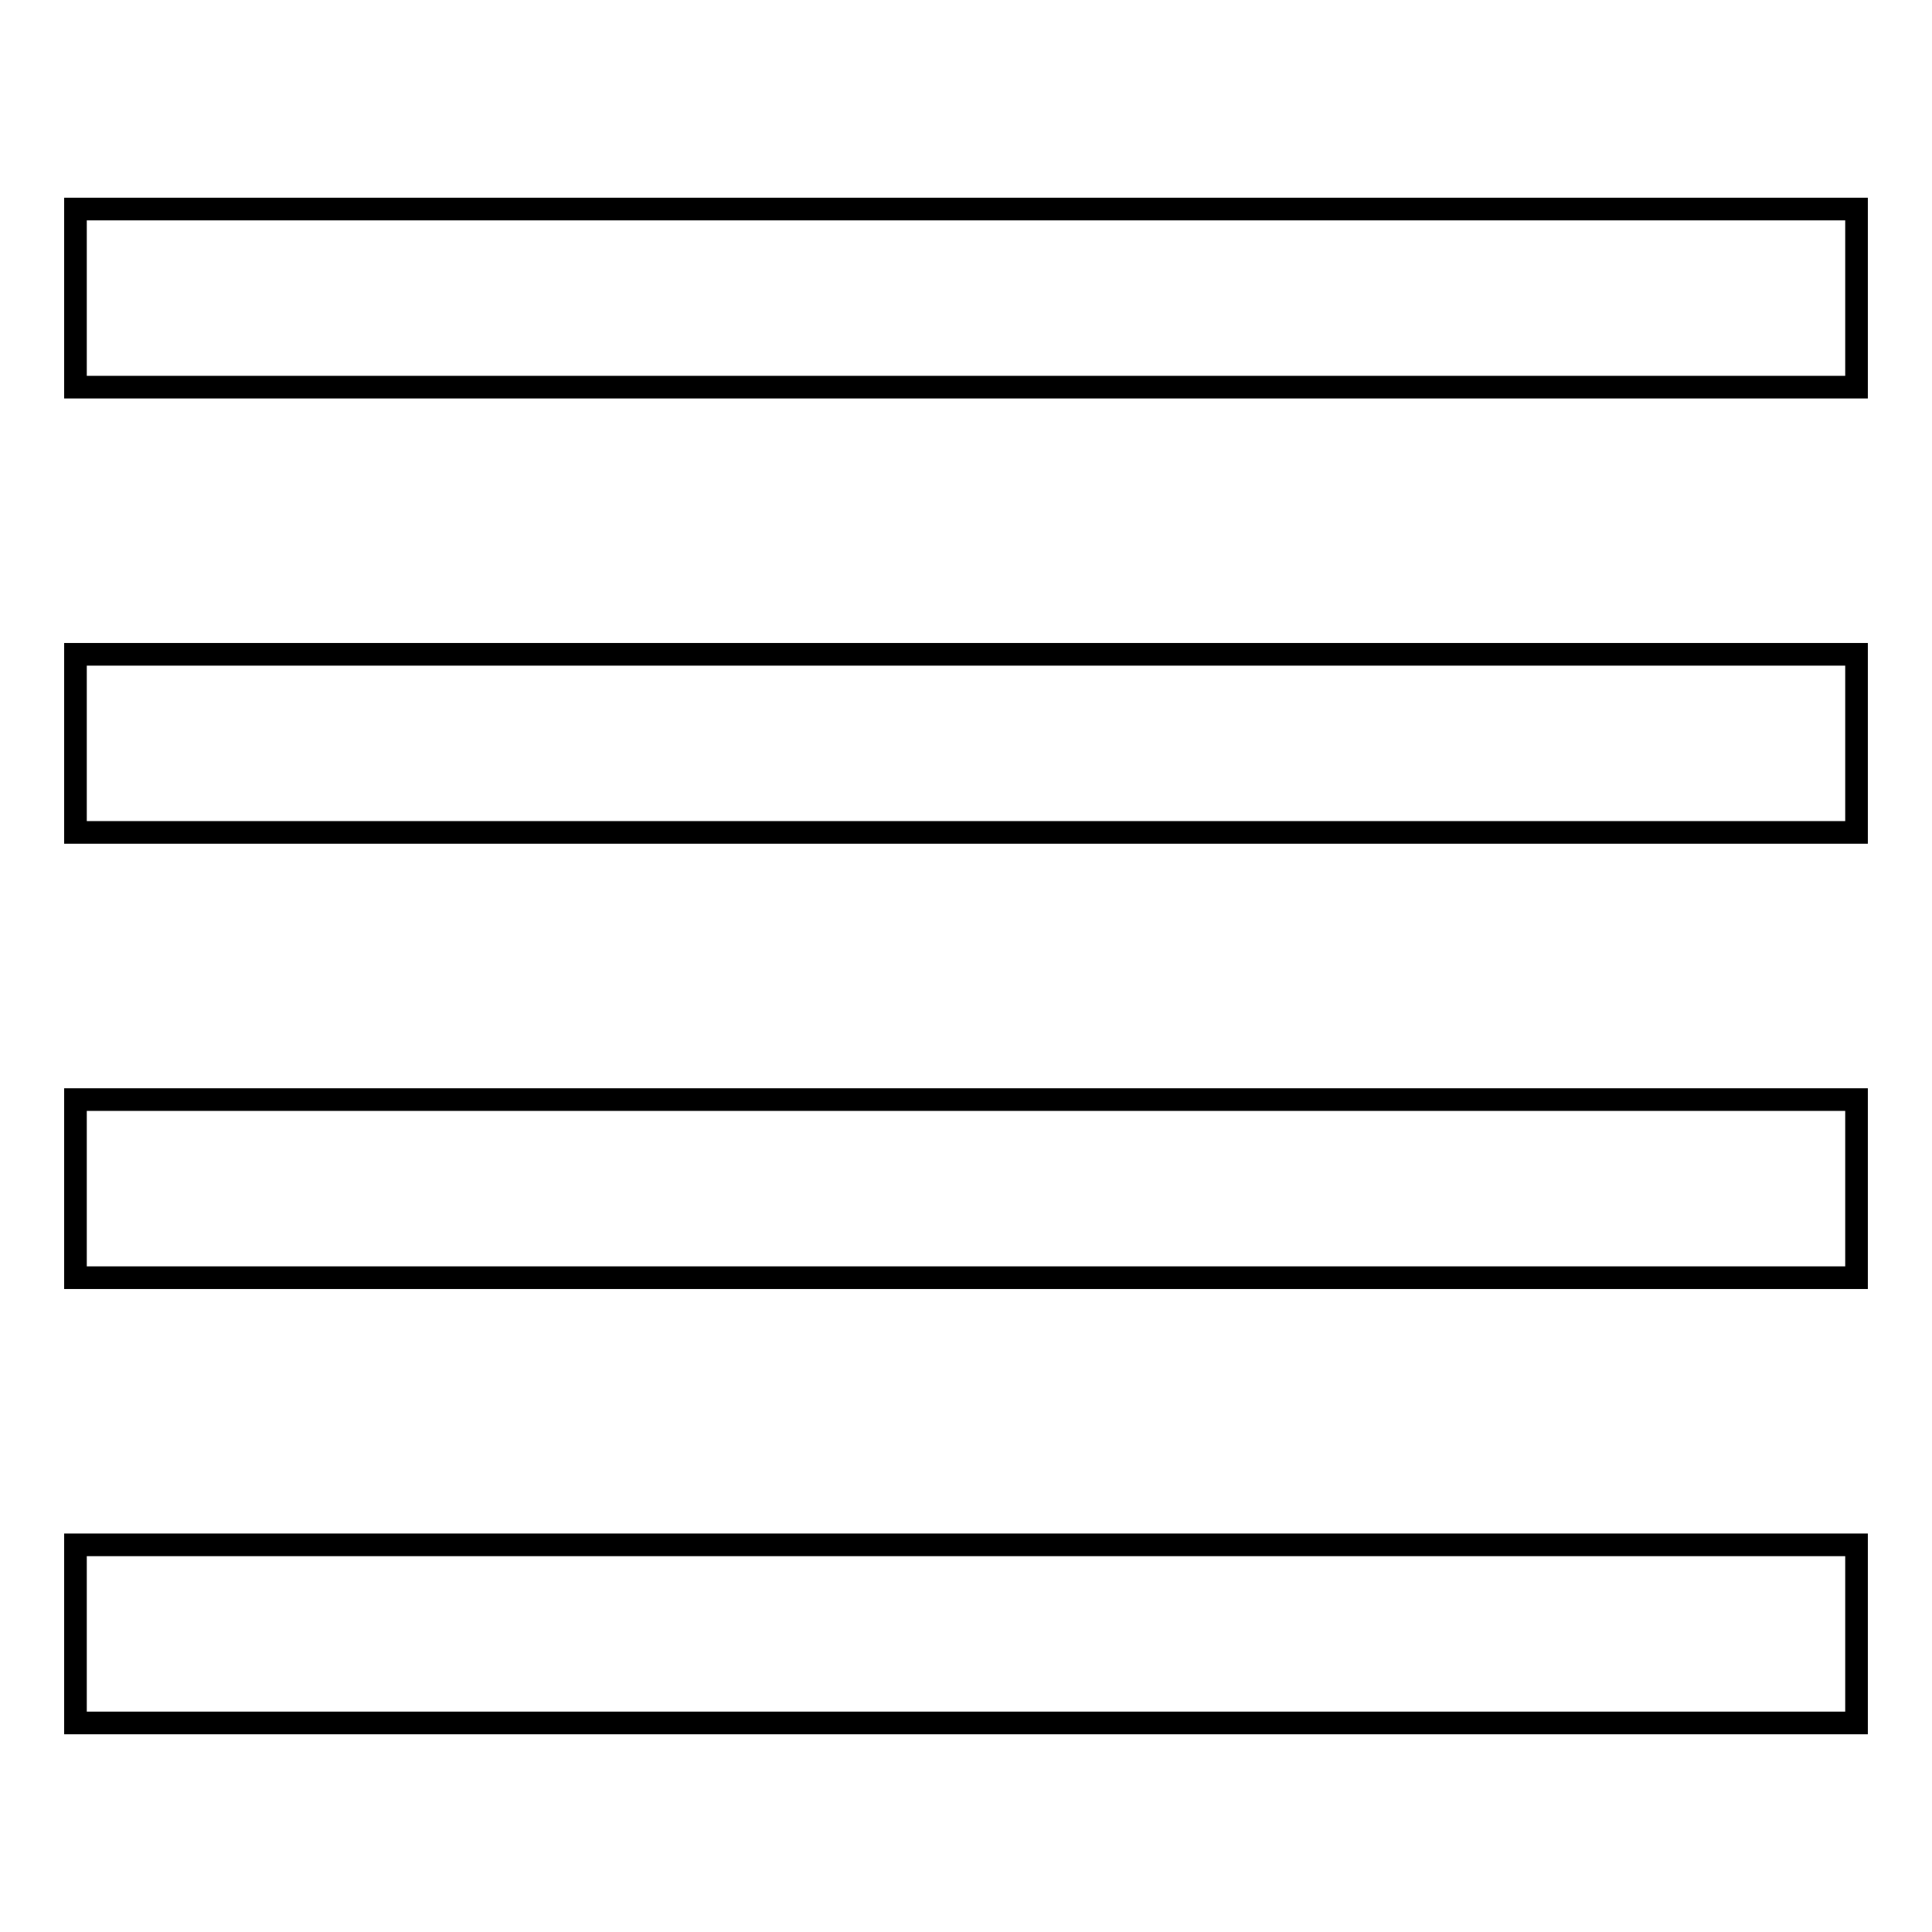 <?xml version="1.0" encoding="utf-8"?>
<!-- Svg Vector Icons : http://www.onlinewebfonts.com/icon -->
<!DOCTYPE svg PUBLIC "-//W3C//DTD SVG 1.1//EN" "http://www.w3.org/Graphics/SVG/1.1/DTD/svg11.dtd">
<svg version="1.1" xmlns="http://www.w3.org/2000/svg" xmlns:xlink="http://www.w3.org/1999/xlink" x="0px" y="0px" viewBox="0 0 256 256" enable-background="new 0 0 256 256" xml:space="preserve">
<g><g><path stroke-width="3" fill-opacity="0" stroke="#000000"  d="M10,27.7h236v23.6H10V27.7z"/><path stroke-width="3" fill-opacity="0" stroke="#000000"  d="M10,86.7h236v23.6H10V86.7z"/><path stroke-width="3" fill-opacity="0" stroke="#000000"  d="M10,145.7h236v23.6H10V145.7z"/><path stroke-width="3" fill-opacity="0" stroke="#000000"  d="M10,204.7h236v23.6H10V204.7z"/></g></g>
</svg>